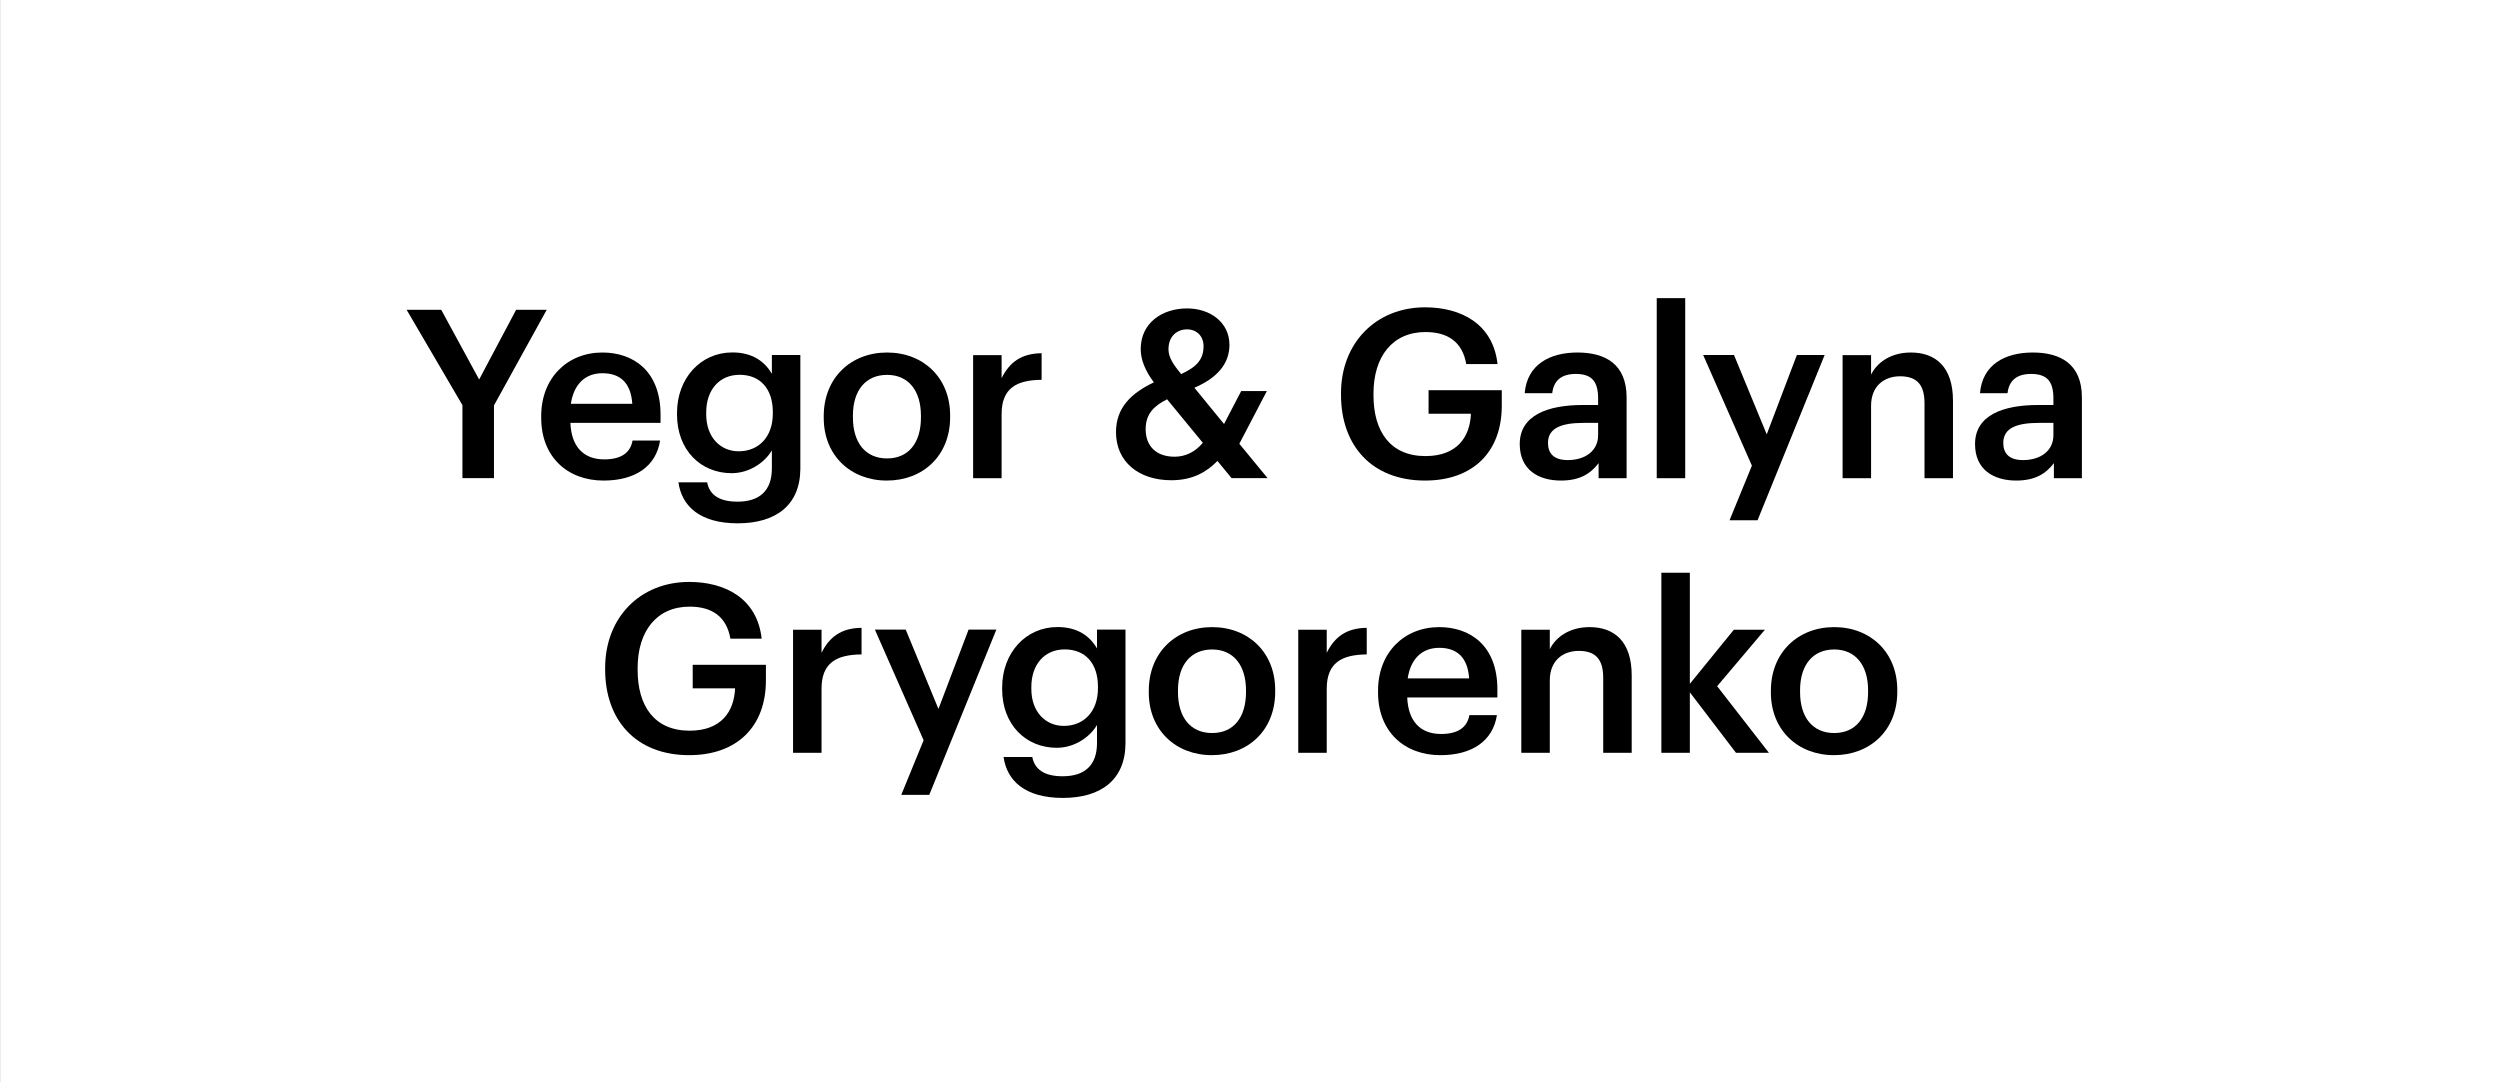 <?xml version="1.0" encoding="UTF-8"?>
<svg xmlns="http://www.w3.org/2000/svg" id="Layer_1" data-name="Layer 1" viewBox="0 0 318.64 137.91">
  <rect x="0" y="0" width="318.64" height="137.91" fill="#808080" stroke="none"/>
  <defs>
    <style>
      .cls-1, .cls-2 {
        stroke-width: 0px;
      }

      .cls-2 {
        fill: #fff;
      }
    </style>
  </defs>
  <rect class="cls-2" x=".02" width="318.64" height="137.91"></rect>
  <g>
    <path class="cls-1" d="m58.94,51.64l-7.11-12.15h4.41l4.83,8.88,4.71-8.88h3.9l-6.72,12.18v9.27h-4.02v-9.3Z"></path>
    <path class="cls-1" d="m68.98,53.27v-.24c0-4.86,3.33-8.1,7.8-8.1,3.9,0,7.41,2.31,7.41,7.92v1.05h-11.49c.12,2.97,1.62,4.65,4.32,4.65,2.19,0,3.33-.87,3.6-2.4h3.51c-.51,3.3-3.18,5.1-7.2,5.1-4.62,0-7.95-3.03-7.95-7.98Zm11.61-1.8c-.18-2.7-1.56-3.9-3.81-3.9s-3.66,1.47-4.02,3.9h7.83Z"></path>
    <path class="cls-1" d="m86.47,61.48h3.66c.3,1.56,1.5,2.46,3.87,2.46,2.82,0,4.38-1.41,4.38-4.23v-2.31c-.87,1.5-2.82,2.91-5.13,2.91-3.93,0-6.96-2.94-6.96-7.47v-.21c0-4.41,3-7.71,7.05-7.71,2.58,0,4.14,1.17,5.04,2.73v-2.4h3.63v14.52c-.03,4.62-3.12,6.93-7.98,6.93s-7.14-2.22-7.56-5.22Zm12.03-8.76v-.21c0-2.97-1.62-4.74-4.23-4.74s-4.26,1.95-4.26,4.8v.24c0,2.91,1.8,4.71,4.14,4.71,2.52,0,4.35-1.8,4.35-4.8Z"></path>
    <path class="cls-1" d="m104.99,53.27v-.24c0-4.86,3.45-8.1,8.07-8.1s8.04,3.21,8.04,8.01v.24c0,4.89-3.45,8.07-8.07,8.07s-8.04-3.21-8.04-7.98Zm12.39-.06v-.21c0-3.24-1.62-5.22-4.32-5.22s-4.35,1.95-4.35,5.19v.24c0,3.21,1.59,5.22,4.35,5.22s4.32-2.01,4.32-5.22Z"></path>
    <path class="cls-1" d="m124.03,45.26h3.63v2.94c.99-1.98,2.46-3.15,5.1-3.18v3.39c-3.18.03-5.1,1.05-5.1,4.38v8.16h-3.63v-15.69Z"></path>
    <path class="cls-1" d="m157.96,56.56l3.6,4.38h-4.59l-1.8-2.19c-1.35,1.38-3.12,2.46-5.88,2.46-4.17,0-7.05-2.37-7.05-6.12,0-3.15,1.95-4.98,4.83-6.36-1.14-1.5-1.68-2.94-1.68-4.23,0-3.39,2.79-5.19,5.91-5.19,2.94,0,5.4,1.77,5.4,4.65,0,2.49-1.68,4.26-4.47,5.46l3.78,4.62,2.19-4.2h3.27l-3.51,6.72Zm-4.65-.12l-4.56-5.55c-1.59.81-2.73,1.8-2.73,3.81,0,2.16,1.35,3.51,3.69,3.51,1.38,0,2.61-.6,3.6-1.77Zm-2.76-8.76c2.01-.93,2.85-1.89,2.85-3.57,0-1.23-.84-2.13-2.1-2.13s-2.37.84-2.37,2.55c0,.99.6,1.92,1.62,3.15Z"></path>
    <path class="cls-1" d="m170.92,50.36v-.24c0-6.39,4.44-10.95,10.71-10.95,4.59,0,8.67,2.1,9.24,7.23h-3.99c-.48-2.85-2.4-4.08-5.19-4.08-4.2,0-6.63,3.12-6.63,7.83v.24c0,4.59,2.13,7.74,6.63,7.74,4.02,0,5.67-2.43,5.79-5.4h-5.4v-3h9.33v1.98c0,5.94-3.72,9.54-9.78,9.54-6.87,0-10.71-4.56-10.71-10.89Z"></path>
    <path class="cls-1" d="m193.7,56.6c0-3.66,3.54-4.98,8.04-4.98h1.95v-.81c0-2.1-.72-3.15-2.85-3.15-1.89,0-2.82.9-3,2.46h-3.51c.3-3.66,3.21-5.19,6.72-5.19s6.27,1.44,6.27,5.73v10.29h-3.57v-1.92c-1.02,1.35-2.4,2.22-4.8,2.22-2.88,0-5.25-1.38-5.25-4.65Zm9.99-1.14v-1.56h-1.86c-2.76,0-4.53.63-4.53,2.55,0,1.32.72,2.19,2.52,2.19,2.22,0,3.87-1.17,3.87-3.18Z"></path>
    <path class="cls-1" d="m211.16,38h3.63v22.95h-3.63v-22.95Z"></path>
    <path class="cls-1" d="m223.29,59.35l-6.21-14.1h3.93l4.17,10.11,3.84-10.11h3.54l-8.55,21.06h-3.57l2.85-6.96Z"></path>
    <path class="cls-1" d="m234.85,45.26h3.63v2.49c.75-1.53,2.49-2.82,5.07-2.82,3.15,0,5.37,1.83,5.37,6.15v9.87h-3.63v-9.54c0-2.37-.96-3.45-3.12-3.45-2.04,0-3.69,1.26-3.69,3.75v9.24h-3.63v-15.69Z"></path>
    <path class="cls-1" d="m251.73,56.6c0-3.66,3.54-4.98,8.04-4.98h1.95v-.81c0-2.1-.72-3.15-2.85-3.15-1.89,0-2.82.9-3,2.46h-3.51c.3-3.66,3.21-5.19,6.72-5.19s6.27,1.44,6.27,5.73v10.29h-3.57v-1.92c-1.02,1.35-2.4,2.22-4.8,2.22-2.88,0-5.25-1.38-5.25-4.65Zm9.99-1.14v-1.56h-1.86c-2.76,0-4.53.63-4.53,2.55,0,1.32.72,2.19,2.52,2.19,2.22,0,3.87-1.17,3.87-3.18Z"></path>
    <path class="cls-1" d="m77.13,85.36v-.24c0-6.39,4.44-10.95,10.71-10.95,4.59,0,8.67,2.1,9.24,7.23h-3.99c-.48-2.85-2.4-4.08-5.19-4.08-4.2,0-6.63,3.12-6.63,7.83v.24c0,4.59,2.13,7.74,6.63,7.74,4.02,0,5.67-2.43,5.79-5.4h-5.4v-3h9.33v1.98c0,5.94-3.72,9.54-9.78,9.54-6.87,0-10.71-4.56-10.71-10.89Z"></path>
    <path class="cls-1" d="m101.08,80.26h3.63v2.94c.99-1.98,2.46-3.15,5.1-3.18v3.39c-3.18.03-5.1,1.05-5.1,4.38v8.16h-3.63v-15.69Z"></path>
    <path class="cls-1" d="m117.72,94.35l-6.21-14.1h3.93l4.17,10.11,3.84-10.11h3.54l-8.55,21.06h-3.57l2.85-6.96Z"></path>
    <path class="cls-1" d="m127.91,96.48h3.66c.3,1.56,1.5,2.46,3.87,2.46,2.82,0,4.38-1.41,4.38-4.23v-2.31c-.87,1.5-2.82,2.91-5.13,2.91-3.93,0-6.96-2.94-6.96-7.47v-.21c0-4.41,3-7.71,7.05-7.71,2.58,0,4.14,1.17,5.04,2.73v-2.4h3.63v14.52c-.03,4.62-3.12,6.93-7.98,6.93s-7.14-2.22-7.56-5.22Zm12.03-8.76v-.21c0-2.97-1.62-4.74-4.23-4.74s-4.26,1.95-4.26,4.8v.24c0,2.91,1.8,4.71,4.14,4.71,2.52,0,4.35-1.8,4.35-4.8Z"></path>
    <path class="cls-1" d="m146.42,88.27v-.24c0-4.86,3.45-8.1,8.07-8.1s8.04,3.21,8.04,8.01v.24c0,4.89-3.45,8.07-8.07,8.07s-8.04-3.21-8.04-7.98Zm12.39-.06v-.21c0-3.24-1.62-5.22-4.32-5.22s-4.35,1.95-4.35,5.19v.24c0,3.21,1.59,5.22,4.35,5.22s4.32-2.01,4.32-5.22Z"></path>
    <path class="cls-1" d="m165.47,80.26h3.63v2.94c.99-1.98,2.46-3.15,5.1-3.18v3.39c-3.18.03-5.1,1.05-5.1,4.38v8.16h-3.63v-15.69Z"></path>
    <path class="cls-1" d="m175.64,88.27v-.24c0-4.86,3.33-8.1,7.8-8.1,3.9,0,7.41,2.31,7.41,7.92v1.05h-11.49c.12,2.97,1.62,4.65,4.32,4.65,2.19,0,3.33-.87,3.6-2.4h3.51c-.51,3.3-3.18,5.1-7.2,5.1-4.62,0-7.95-3.03-7.95-7.98Zm11.61-1.8c-.18-2.7-1.56-3.9-3.81-3.9s-3.66,1.47-4.02,3.9h7.83Z"></path>
    <path class="cls-1" d="m193.9,80.26h3.63v2.49c.75-1.53,2.49-2.82,5.07-2.82,3.15,0,5.37,1.83,5.37,6.15v9.87h-3.63v-9.54c0-2.37-.96-3.45-3.12-3.45-2.04,0-3.69,1.26-3.69,3.75v9.24h-3.63v-15.69Z"></path>
    <path class="cls-1" d="m211.75,73h3.63v14.16l5.61-6.9h3.96l-6.09,7.2,6.6,8.49h-4.2l-5.88-7.71v7.71h-3.63v-22.95Z"></path>
    <path class="cls-1" d="m225.71,88.27v-.24c0-4.86,3.45-8.1,8.07-8.1s8.04,3.21,8.04,8.01v.24c0,4.89-3.45,8.07-8.07,8.07s-8.04-3.21-8.04-7.98Zm12.39-.06v-.21c0-3.24-1.62-5.22-4.32-5.22s-4.35,1.95-4.35,5.19v.24c0,3.21,1.59,5.22,4.35,5.22s4.32-2.01,4.32-5.22Z"></path>
  </g>
</svg>
